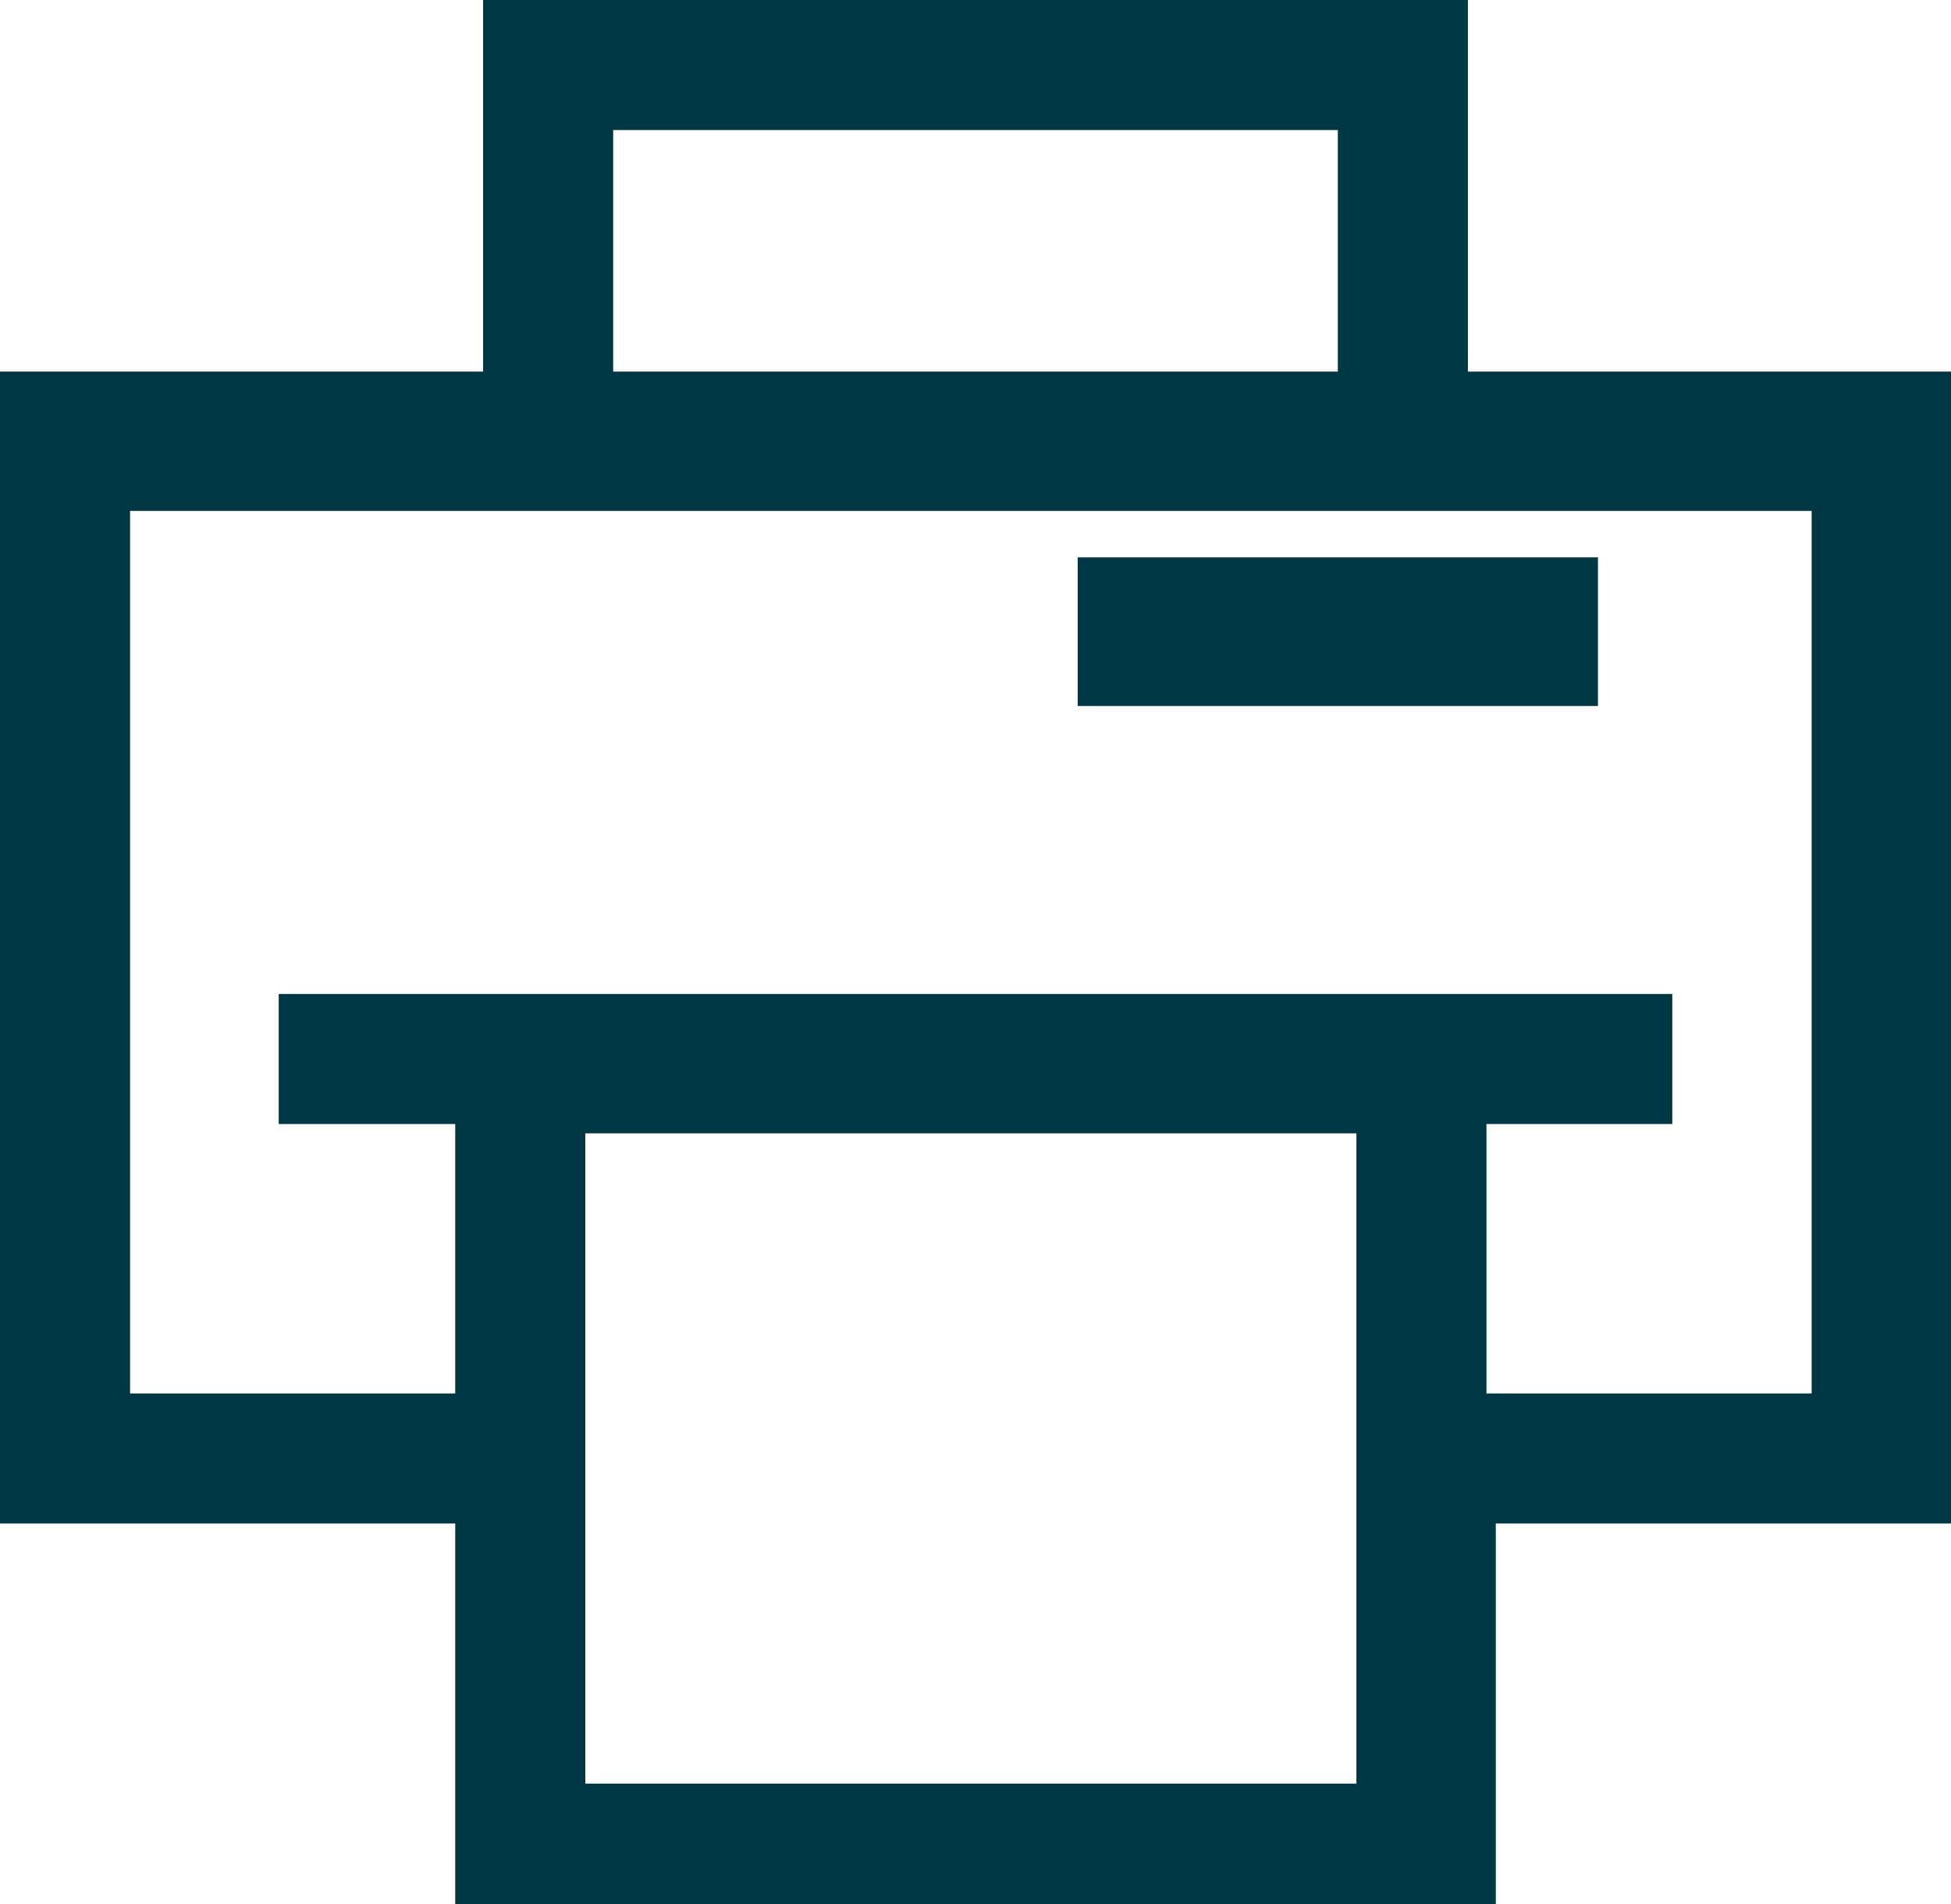 <svg id="Ebene_1" data-name="Ebene 1" xmlns="http://www.w3.org/2000/svg" viewBox="0 0 21 20.5">
    <path id="Combined-Shape"
          d="M15.8,0V4H21V16.4H16.1v4.1H4.9V16.4H0V4H5.2V0ZM14.7,12.2H6.3v7h8.3v-7Zm4.9-6.7H1.4V15H4.9V12.1H3V10.7H18v1.4H16V15h3.5V5.5ZM17.2,6V7.6H11.6V6ZM14.4,1.4H6.6V4h7.8Z"
          style="fill:#003745;fill-rule:evenodd"/>
</svg>
